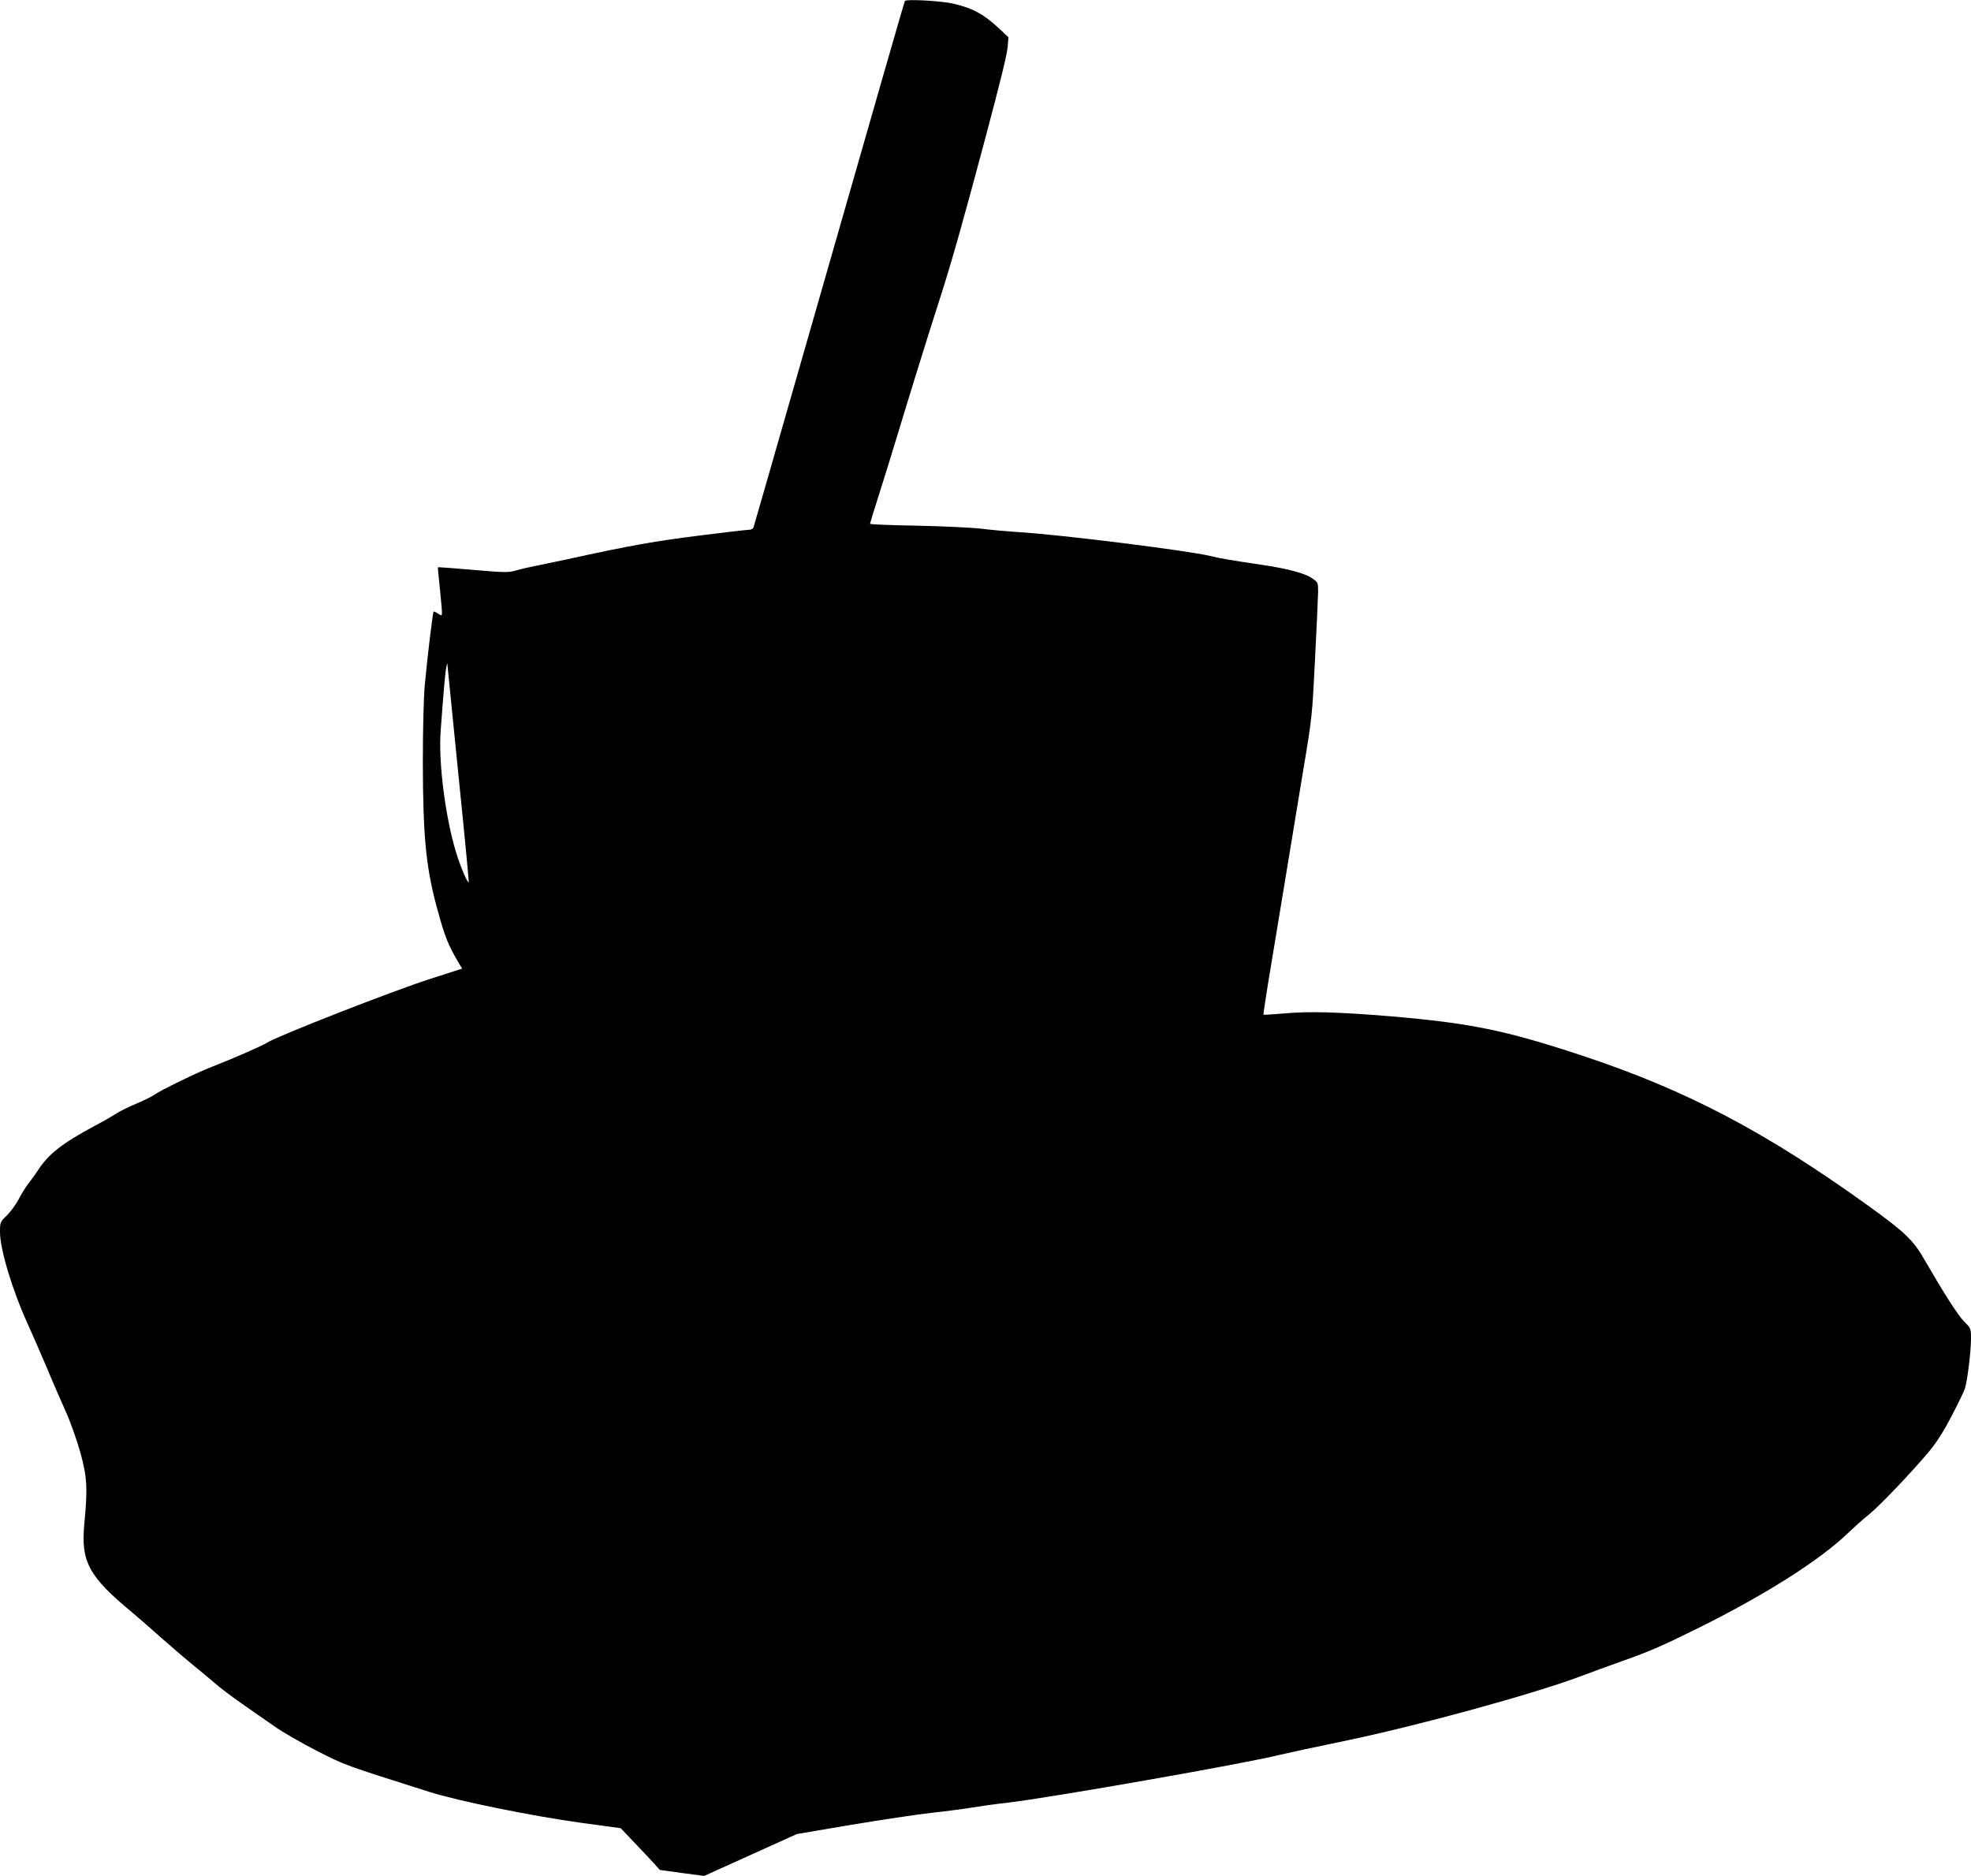 <?xml version="1.0" standalone="no"?>
<!DOCTYPE svg PUBLIC "-//W3C//DTD SVG 20010904//EN"
 "http://www.w3.org/TR/2001/REC-SVG-20010904/DTD/svg10.dtd">
<svg version="1.0" xmlns="http://www.w3.org/2000/svg"
 width="1280pt" height="1218pt" viewBox="0 0 1280 1218"
 preserveAspectRatio="xMidYMid meet">
<g transform="translate(0,1218) scale(0.1,-0.1)"
fill="#000000" stroke="none">
<path d="M5877 12174 c-5 -8 -117 -398 -748 -2599 -126 -440 -232 -808 -235
-817 -3 -11 -15 -18 -32 -18 -15 0 -151 -16 -302 -35 -306 -38 -470 -67 -875
-156 -77 -16 -171 -36 -210 -44 -38 -7 -94 -20 -124 -29 -49 -14 -72 -14 -279
4 -125 11 -227 18 -228 17 -1 -1 4 -61 12 -132 7 -72 14 -142 14 -158 0 -27 0
-27 -25 -11 -14 9 -27 15 -29 13 -6 -6 -43 -316 -58 -484 -7 -83 -12 -287 -12
-500 1 -483 21 -685 96 -955 47 -172 69 -228 140 -347 l19 -32 -208 -67 c-243
-78 -982 -367 -1057 -413 -36 -23 -230 -107 -361 -158 -94 -36 -329 -150 -374
-182 -14 -10 -66 -36 -116 -57 -49 -20 -108 -50 -130 -64 -22 -15 -85 -51
-140 -80 -213 -114 -302 -184 -373 -295 -14 -22 -40 -58 -58 -80 -17 -22 -45
-67 -62 -100 -17 -33 -51 -80 -76 -105 -45 -44 -46 -45 -46 -110 0 -110 79
-373 175 -585 35 -77 95 -215 134 -307 38 -92 92 -215 119 -275 27 -59 68
-174 91 -254 47 -166 51 -240 29 -468 -24 -253 26 -345 317 -586 33 -28 119
-102 190 -166 72 -63 162 -140 200 -171 39 -31 99 -81 135 -112 35 -31 116
-93 180 -137 63 -44 158 -110 211 -147 52 -37 176 -108 275 -159 184 -94 178
-92 731 -267 185 -59 661 -156 986 -201 l258 -35 93 -98 c51 -53 108 -114 127
-135 l34 -38 144 -20 144 -19 301 136 301 136 348 59 c192 32 430 68 530 79
100 11 220 27 267 35 47 8 146 22 220 30 282 33 1548 255 1775 312 55 13 239
53 410 88 476 98 1245 309 1550 425 61 23 178 66 260 95 182 64 274 105 515
225 428 214 771 433 950 605 41 39 101 93 133 118 69 55 279 275 389 406 56
67 99 135 151 235 41 78 79 157 86 176 16 45 40 234 41 325 0 69 0 70 -45 115
-41 42 -130 181 -259 404 -68 120 -127 177 -346 335 -683 493 -1197 763 -1881
989 -494 163 -720 209 -1234 253 -338 28 -538 34 -694 19 -73 -6 -134 -10
-136 -8 -1 1 12 93 30 203 18 110 65 396 105 635 39 239 96 584 126 765 54
322 56 339 74 705 11 206 19 403 20 437 0 62 0 62 -43 91 -42 29 -160 61 -312
83 -222 33 -278 43 -345 59 -143 35 -982 140 -1245 155 -60 4 -168 13 -240 22
-71 8 -264 17 -427 20 -164 3 -298 8 -298 12 0 3 24 82 54 176 30 93 84 269
121 390 106 349 190 620 280 900 75 233 152 507 289 1020 111 417 144 554 150
611 l5 62 -52 49 c-108 101 -173 137 -304 169 -76 18 -307 31 -316 18z m-2898
-5044 c38 -371 67 -677 65 -678 -7 -9 -54 101 -82 193 -70 230 -116 587 -100
793 19 261 30 380 36 407 l7 30 3 -35 c2 -19 34 -339 71 -710z"/>
</g>
</svg>
